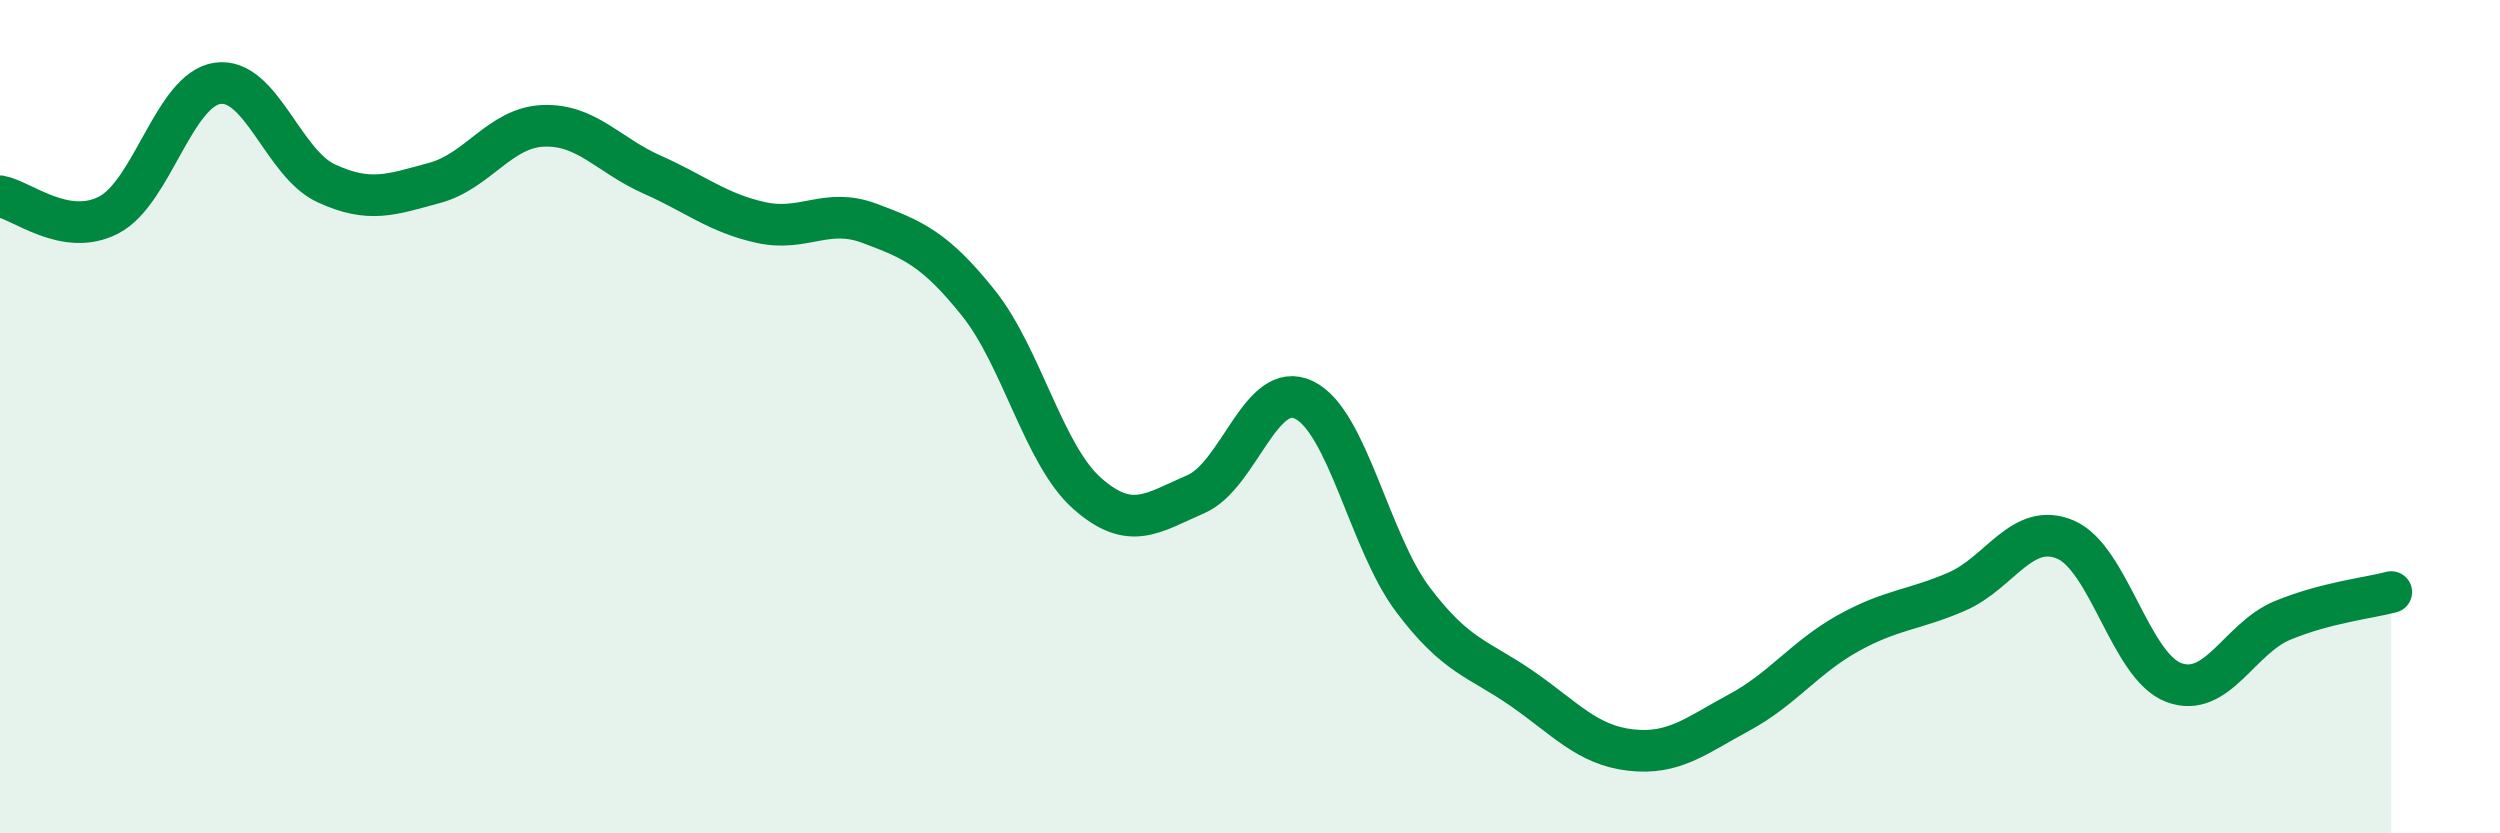 
    <svg width="60" height="20" viewBox="0 0 60 20" xmlns="http://www.w3.org/2000/svg">
      <path
        d="M 0,4.71 C 0.52,4.8 1.57,5.7 2.61,5.16 C 3.65,4.62 4.18,2.15 5.22,2 C 6.26,1.85 6.79,3.92 7.83,4.4 C 8.87,4.88 9.39,4.67 10.43,4.39 C 11.47,4.11 12,3.06 13.04,3.02 C 14.08,2.98 14.61,3.73 15.65,4.19 C 16.69,4.65 17.22,5.11 18.26,5.34 C 19.3,5.57 19.83,4.97 20.87,5.36 C 21.91,5.75 22.44,5.97 23.48,7.27 C 24.52,8.57 25.05,10.92 26.09,11.84 C 27.13,12.76 27.66,12.31 28.7,11.86 C 29.74,11.41 30.26,9.09 31.3,9.6 C 32.34,10.11 32.87,13.01 33.91,14.39 C 34.95,15.77 35.48,15.8 36.52,16.52 C 37.56,17.24 38.09,17.88 39.13,18 C 40.17,18.12 40.7,17.66 41.74,17.1 C 42.78,16.54 43.31,15.78 44.35,15.2 C 45.39,14.62 45.92,14.65 46.96,14.2 C 48,13.75 48.53,12.51 49.57,12.95 C 50.61,13.39 51.13,15.99 52.17,16.38 C 53.21,16.77 53.74,15.32 54.78,14.89 C 55.82,14.46 56.87,14.35 57.39,14.21L57.39 20L0 20Z"
        fill="#008740"
        opacity="0.1"
        stroke-linecap="round"
        stroke-linejoin="round"
      />
      <path
        d="M 0,4.71 C 0.52,4.8 1.57,5.7 2.61,5.16 C 3.65,4.62 4.18,2.15 5.22,2 C 6.26,1.85 6.79,3.92 7.83,4.4 C 8.87,4.88 9.39,4.67 10.43,4.39 C 11.47,4.11 12,3.06 13.04,3.02 C 14.08,2.98 14.61,3.73 15.65,4.19 C 16.69,4.65 17.22,5.11 18.26,5.34 C 19.3,5.57 19.83,4.97 20.87,5.36 C 21.91,5.75 22.44,5.97 23.48,7.27 C 24.52,8.57 25.05,10.92 26.09,11.84 C 27.13,12.76 27.66,12.31 28.7,11.86 C 29.74,11.41 30.26,9.09 31.3,9.6 C 32.34,10.11 32.87,13.01 33.91,14.39 C 34.95,15.77 35.48,15.8 36.52,16.52 C 37.56,17.24 38.09,17.88 39.13,18 C 40.17,18.12 40.7,17.66 41.74,17.1 C 42.78,16.54 43.31,15.78 44.35,15.2 C 45.39,14.62 45.92,14.65 46.96,14.2 C 48,13.75 48.53,12.51 49.57,12.95 C 50.61,13.39 51.13,15.99 52.17,16.38 C 53.21,16.77 53.74,15.32 54.78,14.89 C 55.82,14.46 56.87,14.35 57.39,14.21"
        stroke="#008740"
        stroke-width="1"
        fill="none"
        stroke-linecap="round"
        stroke-linejoin="round"
      />
    </svg>
  